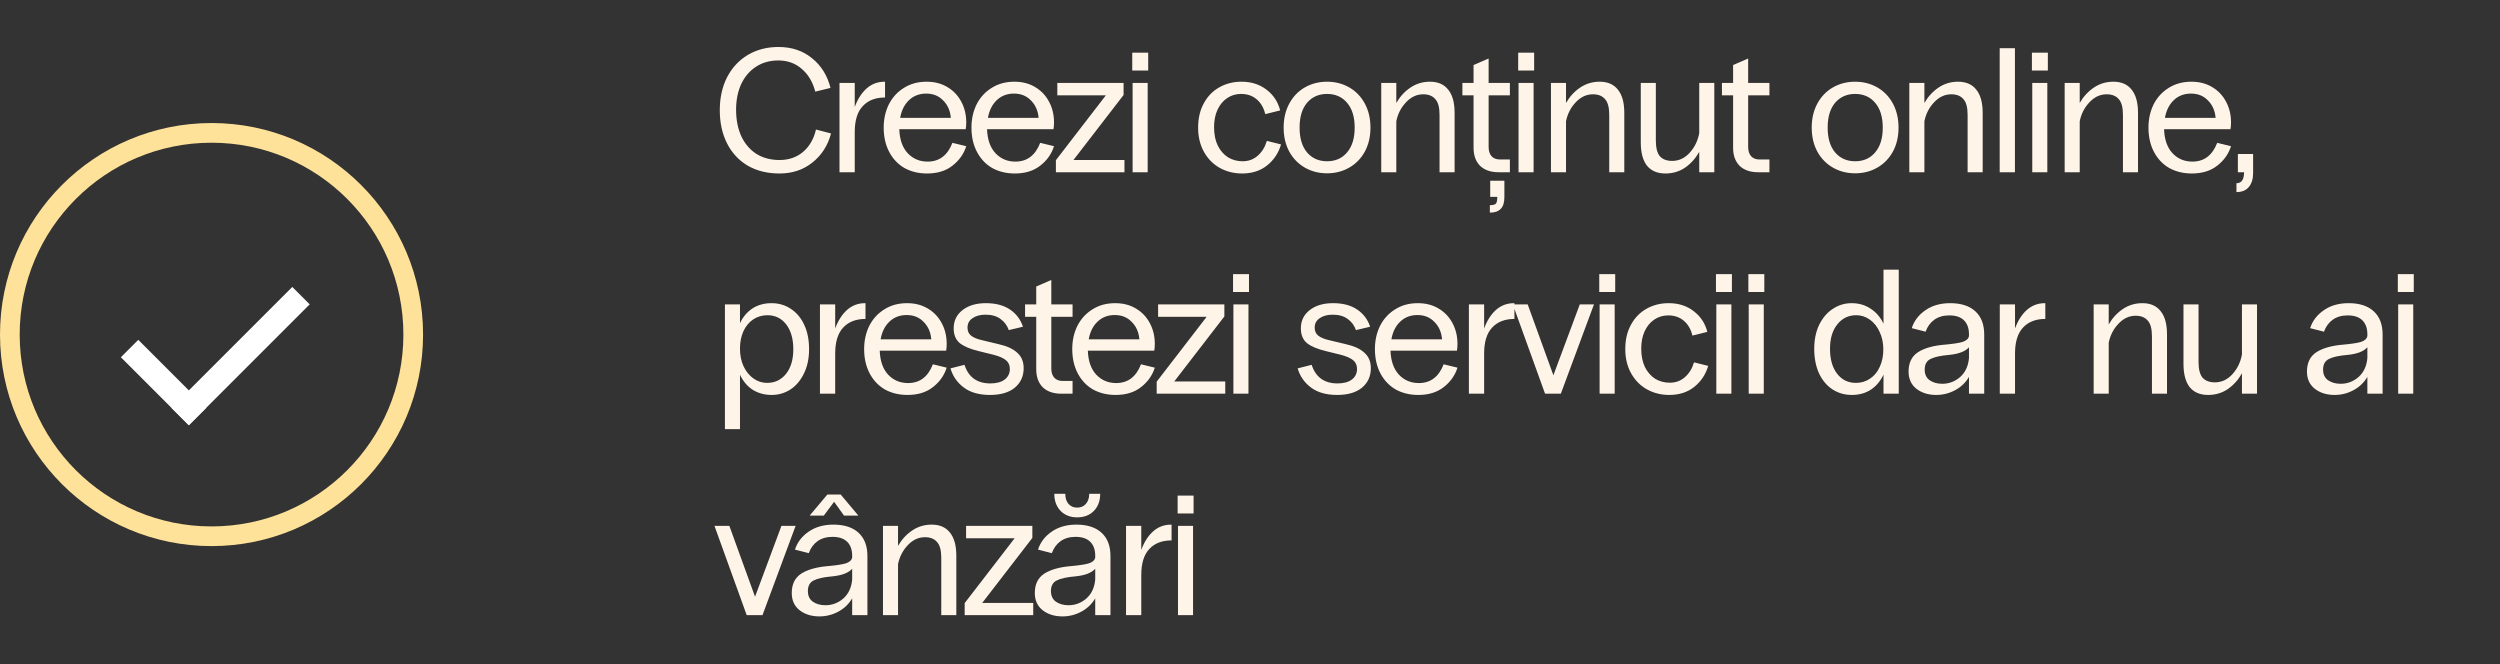 <?xml version="1.0" encoding="UTF-8"?> <svg xmlns="http://www.w3.org/2000/svg" width="508" height="135" viewBox="0 0 508 135" fill="none"><rect x="0" y="0" width="508" height="135" fill="#333333" stroke="none"/><path d="M158.392 35.252C155.92 35.252 153.772 34.724 151.948 33.668C150.124 32.588 148.72 31.076 147.736 29.132C146.752 27.188 146.26 24.944 146.26 22.4C146.26 19.88 146.752 17.648 147.736 15.704C148.744 13.76 150.148 12.248 151.948 11.168C153.772 10.088 155.848 9.548 158.176 9.548C160.864 9.548 163.132 10.304 164.98 11.816C166.852 13.304 168.112 15.32 168.76 17.864L165.664 18.62C165.16 16.676 164.248 15.14 162.928 14.012C161.632 12.86 160.036 12.284 158.14 12.284C156.436 12.284 154.936 12.704 153.64 13.544C152.344 14.384 151.336 15.56 150.616 17.072C149.92 18.584 149.572 20.324 149.572 22.292C149.572 24.308 149.92 26.096 150.616 27.656C151.336 29.192 152.356 30.392 153.676 31.256C155.02 32.096 156.592 32.516 158.392 32.516C160.264 32.516 161.848 31.976 163.144 30.896C164.464 29.792 165.352 28.268 165.808 26.324L168.868 27.116C168.22 29.564 166.96 31.532 165.088 33.02C163.24 34.508 161.008 35.252 158.392 35.252ZM170.587 16.856H173.683V21.752C174.259 20.168 175.051 18.92 176.059 18.008C177.091 17.072 178.327 16.604 179.767 16.604H179.839V19.808C177.895 19.808 176.383 20.396 175.303 21.572C174.223 22.724 173.683 24.476 173.683 26.828V35H170.587V16.856ZM188.386 35.252C186.658 35.252 185.122 34.88 183.778 34.136C182.458 33.368 181.426 32.276 180.682 30.86C179.938 29.444 179.566 27.8 179.566 25.928C179.566 24.2 179.914 22.628 180.61 21.212C181.33 19.796 182.35 18.68 183.67 17.864C184.99 17.024 186.526 16.604 188.278 16.604C189.886 16.604 191.29 16.964 192.49 17.684C193.714 18.404 194.662 19.4 195.334 20.672C196.006 21.92 196.342 23.324 196.342 24.884C196.342 25.364 196.306 25.82 196.234 26.252H182.734C182.806 28.34 183.37 29.96 184.426 31.112C185.506 32.264 186.862 32.84 188.494 32.84C190.87 32.84 192.55 31.568 193.534 29.024L196.342 29.708C195.838 31.292 194.902 32.612 193.534 33.668C192.19 34.724 190.474 35.252 188.386 35.252ZM193.21 23.948C193.09 22.508 192.574 21.332 191.662 20.42C190.774 19.484 189.622 19.016 188.206 19.016C186.814 19.016 185.65 19.46 184.714 20.348C183.778 21.236 183.178 22.436 182.914 23.948H193.21ZM206.22 35.252C204.492 35.252 202.956 34.88 201.612 34.136C200.292 33.368 199.26 32.276 198.516 30.86C197.772 29.444 197.4 27.8 197.4 25.928C197.4 24.2 197.748 22.628 198.444 21.212C199.164 19.796 200.184 18.68 201.504 17.864C202.824 17.024 204.36 16.604 206.112 16.604C207.72 16.604 209.124 16.964 210.324 17.684C211.548 18.404 212.496 19.4 213.168 20.672C213.84 21.92 214.176 23.324 214.176 24.884C214.176 25.364 214.14 25.82 214.068 26.252H200.568C200.64 28.34 201.204 29.96 202.26 31.112C203.34 32.264 204.696 32.84 206.328 32.84C208.704 32.84 210.384 31.568 211.368 29.024L214.176 29.708C213.672 31.292 212.736 32.612 211.368 33.668C210.024 34.724 208.308 35.252 206.22 35.252ZM211.044 23.948C210.924 22.508 210.408 21.332 209.496 20.42C208.608 19.484 207.456 19.016 206.04 19.016C204.648 19.016 203.484 19.46 202.548 20.348C201.612 21.236 201.012 22.436 200.748 23.948H211.044ZM214.558 32.552L224.71 19.376H214.846V16.856H228.31V19.304L218.122 32.516H228.49V35H214.558V32.552ZM230.146 16.856H233.206V35H230.146V16.856ZM230.074 10.7H233.314V14.336H230.074V10.7ZM252.387 35.252C250.755 35.252 249.255 34.88 247.887 34.136C246.519 33.368 245.439 32.276 244.647 30.86C243.855 29.444 243.459 27.8 243.459 25.928C243.459 24.032 243.843 22.388 244.611 20.996C245.379 19.58 246.423 18.5 247.743 17.756C249.087 16.988 250.599 16.604 252.279 16.604C254.271 16.604 255.963 17.144 257.355 18.224C258.771 19.304 259.695 20.708 260.127 22.436L257.103 23.192C256.791 21.896 256.203 20.888 255.339 20.168C254.499 19.448 253.443 19.088 252.171 19.088C251.115 19.088 250.167 19.376 249.327 19.952C248.511 20.504 247.863 21.296 247.383 22.328C246.927 23.336 246.699 24.512 246.699 25.856C246.699 27.296 246.951 28.544 247.455 29.6C247.983 30.632 248.679 31.424 249.543 31.976C250.431 32.504 251.415 32.768 252.495 32.768C253.695 32.768 254.715 32.396 255.555 31.652C256.419 30.908 257.043 29.9 257.427 28.628L260.307 29.348C259.803 31.076 258.867 32.492 257.499 33.596C256.131 34.7 254.427 35.252 252.387 35.252ZM269.656 35.216C268 35.216 266.5 34.832 265.156 34.064C263.812 33.296 262.756 32.216 261.988 30.824C261.22 29.408 260.836 27.776 260.836 25.928C260.836 24.08 261.22 22.448 261.988 21.032C262.756 19.616 263.812 18.524 265.156 17.756C266.5 16.988 268 16.604 269.656 16.604C271.312 16.604 272.812 16.988 274.156 17.756C275.5 18.524 276.556 19.616 277.324 21.032C278.092 22.448 278.476 24.08 278.476 25.928C278.476 27.776 278.092 29.408 277.324 30.824C276.556 32.216 275.5 33.296 274.156 34.064C272.812 34.832 271.312 35.216 269.656 35.216ZM264.076 25.928C264.076 28.088 264.58 29.768 265.588 30.968C266.62 32.168 267.976 32.768 269.656 32.768C271.36 32.768 272.716 32.168 273.724 30.968C274.756 29.768 275.272 28.088 275.272 25.928C275.272 23.768 274.756 22.088 273.724 20.888C272.716 19.688 271.36 19.088 269.656 19.088C267.976 19.088 266.62 19.688 265.588 20.888C264.58 22.088 264.076 23.768 264.076 25.928ZM280.67 16.856H283.73V20.924C284.474 19.628 285.434 18.584 286.61 17.792C287.786 17 289.106 16.604 290.57 16.604C292.202 16.604 293.438 17.144 294.278 18.224C295.142 19.28 295.574 20.852 295.574 22.94V35H292.514V23.336C292.514 21.824 292.226 20.756 291.65 20.132C291.098 19.484 290.282 19.16 289.202 19.16C287.882 19.16 286.718 19.7 285.71 20.78C284.702 21.836 284.042 23.12 283.73 24.632V35H280.67V16.856ZM304.539 35C302.931 35 301.671 34.568 300.759 33.704C299.871 32.816 299.427 31.58 299.427 29.996V19.376H297.159V16.856H299.427V13.22L302.487 11.888V16.856H306.807V19.376H302.487V29.888C302.487 30.68 302.691 31.304 303.099 31.76C303.507 32.192 304.071 32.408 304.791 32.408H306.807V35H304.539ZM302.739 41.696C303.411 41.696 303.831 41.576 303.999 41.336C304.167 41.096 304.251 40.652 304.251 40.004H302.811V36.728H305.691V40.004C305.691 41.156 305.439 41.972 304.935 42.452C304.455 42.956 303.723 43.208 302.739 43.208V41.696ZM308.569 16.856H311.629V35H308.569V16.856ZM308.497 10.7H311.737V14.336H308.497V10.7ZM315.153 16.856H318.213V20.924C318.957 19.628 319.917 18.584 321.093 17.792C322.269 17 323.589 16.604 325.053 16.604C326.685 16.604 327.921 17.144 328.761 18.224C329.625 19.28 330.057 20.852 330.057 22.94V35H326.997V23.336C326.997 21.824 326.709 20.756 326.133 20.132C325.581 19.484 324.765 19.16 323.685 19.16C322.365 19.16 321.201 19.7 320.193 20.78C319.185 21.836 318.525 23.12 318.213 24.632V35H315.153V16.856ZM348.346 35H345.286V30.86C344.542 32.18 343.582 33.248 342.406 34.064C341.23 34.856 339.898 35.252 338.41 35.252C336.778 35.252 335.53 34.724 334.666 33.668C333.826 32.588 333.406 31.004 333.406 28.916V16.856H336.466V28.52C336.466 30.032 336.742 31.112 337.294 31.76C337.87 32.384 338.698 32.696 339.778 32.696C341.146 32.696 342.334 32.144 343.342 31.04C344.35 29.936 344.998 28.604 345.286 27.044V16.856H348.346V35ZM357.278 35C355.67 35 354.41 34.568 353.498 33.704C352.61 32.816 352.166 31.58 352.166 29.996V19.376H349.898V16.856H352.166V13.22L355.226 11.888V16.856H359.546V19.376H355.226V29.888C355.226 30.68 355.43 31.304 355.838 31.76C356.246 32.192 356.81 32.408 357.53 32.408H359.546V35H357.278ZM376.961 35.216C375.305 35.216 373.805 34.832 372.461 34.064C371.117 33.296 370.061 32.216 369.293 30.824C368.525 29.408 368.141 27.776 368.141 25.928C368.141 24.08 368.525 22.448 369.293 21.032C370.061 19.616 371.117 18.524 372.461 17.756C373.805 16.988 375.305 16.604 376.961 16.604C378.617 16.604 380.117 16.988 381.461 17.756C382.805 18.524 383.861 19.616 384.629 21.032C385.397 22.448 385.781 24.08 385.781 25.928C385.781 27.776 385.397 29.408 384.629 30.824C383.861 32.216 382.805 33.296 381.461 34.064C380.117 34.832 378.617 35.216 376.961 35.216ZM371.381 25.928C371.381 28.088 371.885 29.768 372.893 30.968C373.925 32.168 375.281 32.768 376.961 32.768C378.665 32.768 380.021 32.168 381.029 30.968C382.061 29.768 382.577 28.088 382.577 25.928C382.577 23.768 382.061 22.088 381.029 20.888C380.021 19.688 378.665 19.088 376.961 19.088C375.281 19.088 373.925 19.688 372.893 20.888C371.885 22.088 371.381 23.768 371.381 25.928ZM387.975 16.856H391.035V20.924C391.779 19.628 392.739 18.584 393.915 17.792C395.091 17 396.411 16.604 397.875 16.604C399.507 16.604 400.743 17.144 401.583 18.224C402.447 19.28 402.879 20.852 402.879 22.94V35H399.819V23.336C399.819 21.824 399.531 20.756 398.955 20.132C398.403 19.484 397.587 19.16 396.507 19.16C395.187 19.16 394.023 19.7 393.015 20.78C392.007 21.836 391.347 23.12 391.035 24.632V35H387.975V16.856ZM406.337 9.8H409.433V35H406.337V9.8ZM412.956 16.856H416.016V35H412.956V16.856ZM412.884 10.7H416.124V14.336H412.884V10.7ZM419.54 16.856H422.6V20.924C423.344 19.628 424.304 18.584 425.48 17.792C426.656 17 427.976 16.604 429.44 16.604C431.072 16.604 432.308 17.144 433.148 18.224C434.012 19.28 434.444 20.852 434.444 22.94V35H431.384V23.336C431.384 21.824 431.096 20.756 430.52 20.132C429.968 19.484 429.152 19.16 428.072 19.16C426.752 19.16 425.588 19.7 424.58 20.78C423.572 21.836 422.912 23.12 422.6 24.632V35H419.54V16.856ZM445.389 35.252C443.661 35.252 442.125 34.88 440.781 34.136C439.461 33.368 438.429 32.276 437.685 30.86C436.941 29.444 436.569 27.8 436.569 25.928C436.569 24.2 436.917 22.628 437.613 21.212C438.333 19.796 439.353 18.68 440.673 17.864C441.993 17.024 443.529 16.604 445.281 16.604C446.889 16.604 448.293 16.964 449.493 17.684C450.717 18.404 451.665 19.4 452.337 20.672C453.009 21.92 453.345 23.324 453.345 24.884C453.345 25.364 453.309 25.82 453.237 26.252H439.737C439.809 28.34 440.373 29.96 441.429 31.112C442.509 32.264 443.865 32.84 445.497 32.84C447.873 32.84 449.553 31.568 450.537 29.024L453.345 29.708C452.841 31.292 451.905 32.612 450.537 33.668C449.193 34.724 447.477 35.252 445.389 35.252ZM450.213 23.948C450.093 22.508 449.577 21.332 448.665 20.42C447.777 19.484 446.625 19.016 445.209 19.016C443.817 19.016 442.653 19.46 441.717 20.348C440.781 21.236 440.181 22.436 439.917 23.948H450.213ZM454.448 37.232C455.48 37.232 455.996 36.488 455.996 35H454.736V31.292H457.832V35.18C457.832 36.356 457.544 37.292 456.968 37.988C456.392 38.684 455.552 39.032 454.448 39.032V37.232ZM147.304 61.856H150.364V65.672C150.964 64.4 151.804 63.404 152.884 62.684C153.988 61.964 155.284 61.604 156.772 61.604C158.236 61.604 159.544 61.988 160.696 62.756C161.872 63.524 162.784 64.616 163.432 66.032C164.08 67.424 164.404 69.068 164.404 70.964C164.404 72.836 164.056 74.48 163.36 75.896C162.688 77.288 161.776 78.368 160.624 79.136C159.472 79.88 158.2 80.252 156.808 80.252C155.368 80.252 154.084 79.904 152.956 79.208C151.852 78.488 150.988 77.468 150.364 76.148V87.2H147.304V61.856ZM150.364 70.856C150.364 72.176 150.604 73.364 151.084 74.42C151.588 75.476 152.26 76.304 153.1 76.904C153.94 77.504 154.864 77.804 155.872 77.804C157.456 77.804 158.74 77.192 159.724 75.968C160.708 74.72 161.2 73.052 161.2 70.964C161.2 68.852 160.72 67.172 159.76 65.924C158.8 64.676 157.528 64.052 155.944 64.052C154.864 64.052 153.892 64.34 153.028 64.916C152.188 65.492 151.528 66.296 151.048 67.328C150.592 68.36 150.364 69.536 150.364 70.856ZM166.615 61.856H169.711V66.752C170.287 65.168 171.079 63.92 172.087 63.008C173.119 62.072 174.355 61.604 175.795 61.604H175.867V64.808C173.923 64.808 172.411 65.396 171.331 66.572C170.251 67.724 169.711 69.476 169.711 71.828V80H166.615V61.856ZM184.413 80.252C182.685 80.252 181.149 79.88 179.805 79.136C178.485 78.368 177.453 77.276 176.709 75.86C175.965 74.444 175.593 72.8 175.593 70.928C175.593 69.2 175.941 67.628 176.637 66.212C177.357 64.796 178.377 63.68 179.697 62.864C181.017 62.024 182.553 61.604 184.305 61.604C185.913 61.604 187.317 61.964 188.517 62.684C189.741 63.404 190.689 64.4 191.361 65.672C192.033 66.92 192.369 68.324 192.369 69.884C192.369 70.364 192.333 70.82 192.261 71.252H178.761C178.833 73.34 179.397 74.96 180.453 76.112C181.533 77.264 182.889 77.84 184.521 77.84C186.897 77.84 188.577 76.568 189.561 74.024L192.369 74.708C191.865 76.292 190.929 77.612 189.561 78.668C188.217 79.724 186.501 80.252 184.413 80.252ZM189.237 68.948C189.117 67.508 188.601 66.332 187.689 65.42C186.801 64.484 185.649 64.016 184.233 64.016C182.841 64.016 181.677 64.46 180.741 65.348C179.805 66.236 179.205 67.436 178.941 68.948H189.237ZM201.168 80.252C198.96 80.252 197.184 79.748 195.84 78.74C194.496 77.732 193.596 76.436 193.14 74.852L195.984 74.132C196.8 76.652 198.552 77.912 201.24 77.912C202.488 77.912 203.46 77.648 204.156 77.12C204.852 76.592 205.2 75.872 205.2 74.96C205.2 74.192 204.924 73.592 204.372 73.16C203.82 72.728 202.98 72.368 201.852 72.08L198.936 71.36C197.208 70.952 195.912 70.412 195.048 69.74C194.208 69.044 193.788 68.036 193.788 66.716C193.788 65.18 194.388 63.944 195.588 63.008C196.788 62.072 198.372 61.604 200.34 61.604C202.332 61.604 203.964 62.036 205.236 62.9C206.508 63.764 207.384 64.928 207.864 66.392L204.984 67.076C204.648 66.116 204.084 65.36 203.292 64.808C202.524 64.232 201.516 63.944 200.268 63.944C199.164 63.944 198.276 64.184 197.604 64.664C196.932 65.12 196.596 65.756 196.596 66.572C196.596 67.292 196.848 67.844 197.352 68.228C197.856 68.612 198.588 68.912 199.548 69.128L202.86 69.92C204.588 70.304 205.872 70.892 206.712 71.684C207.576 72.452 208.008 73.496 208.008 74.816C208.008 76.448 207.408 77.768 206.208 78.776C205.008 79.76 203.328 80.252 201.168 80.252ZM215.676 80C214.068 80 212.808 79.568 211.896 78.704C211.008 77.816 210.564 76.58 210.564 74.996V64.376H208.296V61.856H210.564V58.22L213.624 56.888V61.856H217.944V64.376H213.624V74.888C213.624 75.68 213.828 76.304 214.236 76.76C214.644 77.192 215.208 77.408 215.928 77.408H217.944V80H215.676ZM226.701 80.252C224.973 80.252 223.437 79.88 222.093 79.136C220.773 78.368 219.741 77.276 218.997 75.86C218.253 74.444 217.881 72.8 217.881 70.928C217.881 69.2 218.229 67.628 218.925 66.212C219.645 64.796 220.665 63.68 221.985 62.864C223.305 62.024 224.841 61.604 226.593 61.604C228.201 61.604 229.605 61.964 230.805 62.684C232.029 63.404 232.977 64.4 233.649 65.672C234.321 66.92 234.657 68.324 234.657 69.884C234.657 70.364 234.621 70.82 234.549 71.252H221.049C221.121 73.34 221.685 74.96 222.741 76.112C223.821 77.264 225.177 77.84 226.809 77.84C229.185 77.84 230.865 76.568 231.849 74.024L234.657 74.708C234.153 76.292 233.217 77.612 231.849 78.668C230.505 79.724 228.789 80.252 226.701 80.252ZM231.525 68.948C231.405 67.508 230.889 66.332 229.977 65.42C229.089 64.484 227.937 64.016 226.521 64.016C225.129 64.016 223.965 64.46 223.029 65.348C222.093 66.236 221.493 67.436 221.229 68.948H231.525ZM235.039 77.552L245.191 64.376H235.327V61.856H248.791V64.304L238.603 77.516H248.971V80H235.039V77.552ZM250.627 61.856H253.687V80H250.627V61.856ZM250.555 55.7H253.795V59.336H250.555V55.7ZM271.715 80.252C269.507 80.252 267.731 79.748 266.387 78.74C265.043 77.732 264.143 76.436 263.687 74.852L266.531 74.132C267.347 76.652 269.099 77.912 271.787 77.912C273.035 77.912 274.007 77.648 274.703 77.12C275.399 76.592 275.747 75.872 275.747 74.96C275.747 74.192 275.471 73.592 274.919 73.16C274.367 72.728 273.527 72.368 272.399 72.08L269.483 71.36C267.755 70.952 266.459 70.412 265.595 69.74C264.755 69.044 264.335 68.036 264.335 66.716C264.335 65.18 264.935 63.944 266.135 63.008C267.335 62.072 268.919 61.604 270.887 61.604C272.879 61.604 274.511 62.036 275.783 62.9C277.055 63.764 277.931 64.928 278.411 66.392L275.531 67.076C275.195 66.116 274.631 65.36 273.839 64.808C273.071 64.232 272.063 63.944 270.815 63.944C269.711 63.944 268.823 64.184 268.151 64.664C267.479 65.12 267.143 65.756 267.143 66.572C267.143 67.292 267.395 67.844 267.899 68.228C268.403 68.612 269.135 68.912 270.095 69.128L273.407 69.92C275.135 70.304 276.419 70.892 277.259 71.684C278.123 72.452 278.555 73.496 278.555 74.816C278.555 76.448 277.955 77.768 276.755 78.776C275.555 79.76 273.875 80.252 271.715 80.252ZM288.203 80.252C286.475 80.252 284.939 79.88 283.595 79.136C282.275 78.368 281.243 77.276 280.499 75.86C279.755 74.444 279.383 72.8 279.383 70.928C279.383 69.2 279.731 67.628 280.427 66.212C281.147 64.796 282.167 63.68 283.487 62.864C284.807 62.024 286.343 61.604 288.095 61.604C289.703 61.604 291.107 61.964 292.307 62.684C293.531 63.404 294.479 64.4 295.151 65.672C295.823 66.92 296.159 68.324 296.159 69.884C296.159 70.364 296.123 70.82 296.051 71.252H282.551C282.623 73.34 283.187 74.96 284.243 76.112C285.323 77.264 286.679 77.84 288.311 77.84C290.687 77.84 292.367 76.568 293.351 74.024L296.159 74.708C295.655 76.292 294.719 77.612 293.351 78.668C292.007 79.724 290.291 80.252 288.203 80.252ZM293.027 68.948C292.907 67.508 292.391 66.332 291.479 65.42C290.591 64.484 289.439 64.016 288.023 64.016C286.631 64.016 285.467 64.46 284.531 65.348C283.595 66.236 282.995 67.436 282.731 68.948H293.027ZM298.479 61.856H301.575V66.752C302.151 65.168 302.943 63.92 303.951 63.008C304.983 62.072 306.219 61.604 307.659 61.604H307.731V64.808C305.787 64.808 304.275 65.396 303.195 66.572C302.115 67.724 301.575 69.476 301.575 71.828V80H298.479V61.856ZM307.404 61.856H310.428L315.648 76.256L321.012 61.856H323.892L317.16 80H313.956L307.404 61.856ZM325.041 61.856H328.101V80H325.041V61.856ZM324.969 55.7H328.209V59.336H324.969V55.7ZM339.186 80.252C337.554 80.252 336.054 79.88 334.686 79.136C333.318 78.368 332.238 77.276 331.446 75.86C330.654 74.444 330.258 72.8 330.258 70.928C330.258 69.032 330.642 67.388 331.41 65.996C332.178 64.58 333.222 63.5 334.542 62.756C335.886 61.988 337.398 61.604 339.078 61.604C341.07 61.604 342.762 62.144 344.154 63.224C345.57 64.304 346.494 65.708 346.926 67.436L343.902 68.192C343.59 66.896 343.002 65.888 342.138 65.168C341.298 64.448 340.242 64.088 338.97 64.088C337.914 64.088 336.966 64.376 336.126 64.952C335.31 65.504 334.662 66.296 334.182 67.328C333.726 68.336 333.498 69.512 333.498 70.856C333.498 72.296 333.75 73.544 334.254 74.6C334.782 75.632 335.478 76.424 336.342 76.976C337.23 77.504 338.214 77.768 339.294 77.768C340.494 77.768 341.514 77.396 342.354 76.652C343.218 75.908 343.842 74.9 344.226 73.628L347.106 74.348C346.602 76.076 345.666 77.492 344.298 78.596C342.93 79.7 341.226 80.252 339.186 80.252ZM348.756 61.856H351.816V80H348.756V61.856ZM348.684 55.7H351.924V59.336H348.684V55.7ZM355.34 61.856H358.4V80H355.34V61.856ZM355.268 55.7H358.508V59.336H355.268V55.7ZM382.729 76.112C382.129 77.408 381.277 78.428 380.173 79.172C379.069 79.892 377.773 80.252 376.285 80.252C374.821 80.252 373.501 79.868 372.325 79.1C371.173 78.332 370.273 77.252 369.625 75.86C368.977 74.444 368.653 72.788 368.653 70.892C368.653 69.02 368.989 67.388 369.661 65.996C370.357 64.58 371.281 63.5 372.433 62.756C373.585 61.988 374.857 61.604 376.249 61.604C377.713 61.604 378.997 61.976 380.101 62.72C381.229 63.44 382.105 64.46 382.729 65.78V54.8H385.825V80H382.729V76.112ZM371.857 70.892C371.857 73.004 372.337 74.684 373.297 75.932C374.257 77.18 375.529 77.804 377.113 77.804C378.193 77.804 379.153 77.516 379.993 76.94C380.857 76.364 381.517 75.56 381.973 74.528C382.453 73.496 382.693 72.32 382.693 71C382.693 69.68 382.441 68.492 381.937 67.436C381.457 66.38 380.797 65.552 379.957 64.952C379.117 64.352 378.193 64.052 377.185 64.052C375.601 64.052 374.317 64.676 373.333 65.924C372.349 67.148 371.857 68.804 371.857 70.892ZM400.097 67.94C400.097 66.716 399.761 65.768 399.089 65.096C398.417 64.424 397.421 64.088 396.101 64.088C394.901 64.088 393.893 64.376 393.077 64.952C392.261 65.528 391.661 66.344 391.277 67.4L388.469 66.68C388.949 65.192 389.873 63.98 391.241 63.044C392.609 62.084 394.289 61.604 396.281 61.604C398.489 61.604 400.193 62.156 401.393 63.26C402.593 64.364 403.193 65.936 403.193 67.976V80H400.097V76.58C399.425 77.732 398.489 78.632 397.289 79.28C396.089 79.928 394.805 80.252 393.437 80.252C391.829 80.252 390.485 79.832 389.405 78.992C388.349 78.152 387.821 76.988 387.821 75.5C387.821 73.724 388.457 72.416 389.729 71.576C391.025 70.736 392.861 70.22 395.237 70.028C396.845 69.884 398.021 69.704 398.765 69.488C399.533 69.248 399.977 68.852 400.097 68.3V67.94ZM391.097 75.104C391.097 76.064 391.433 76.784 392.105 77.264C392.801 77.744 393.653 77.984 394.661 77.984C396.029 77.984 397.241 77.528 398.297 76.616C399.353 75.68 399.953 74.396 400.097 72.764V70.568C399.353 71.408 398.009 71.924 396.065 72.116C394.337 72.26 393.077 72.536 392.285 72.944C391.493 73.328 391.097 74.048 391.097 75.104ZM406.356 61.856H409.452V66.752C410.028 65.168 410.82 63.92 411.828 63.008C412.86 62.072 414.096 61.604 415.536 61.604H415.608V64.808C413.664 64.808 412.152 65.396 411.072 66.572C409.992 67.724 409.452 69.476 409.452 71.828V80H406.356V61.856ZM425.431 61.856H428.491V65.924C429.235 64.628 430.195 63.584 431.371 62.792C432.547 62 433.867 61.604 435.331 61.604C436.963 61.604 438.199 62.144 439.039 63.224C439.903 64.28 440.335 65.852 440.335 67.94V80H437.275V68.336C437.275 66.824 436.987 65.756 436.411 65.132C435.859 64.484 435.043 64.16 433.963 64.16C432.643 64.16 431.479 64.7 430.471 65.78C429.463 66.836 428.803 68.12 428.491 69.632V80H425.431V61.856ZM458.624 80H455.564V75.86C454.82 77.18 453.86 78.248 452.684 79.064C451.508 79.856 450.176 80.252 448.688 80.252C447.056 80.252 445.808 79.724 444.944 78.668C444.104 77.588 443.684 76.004 443.684 73.916V61.856H446.744V73.52C446.744 75.032 447.02 76.112 447.572 76.76C448.148 77.384 448.976 77.696 450.056 77.696C451.424 77.696 452.612 77.144 453.62 76.04C454.628 74.936 455.276 73.604 455.564 72.044V61.856H458.624V80ZM481.05 67.94C481.05 66.716 480.714 65.768 480.042 65.096C479.37 64.424 478.374 64.088 477.054 64.088C475.854 64.088 474.846 64.376 474.03 64.952C473.214 65.528 472.614 66.344 472.23 67.4L469.422 66.68C469.902 65.192 470.826 63.98 472.194 63.044C473.562 62.084 475.242 61.604 477.234 61.604C479.442 61.604 481.146 62.156 482.346 63.26C483.546 64.364 484.146 65.936 484.146 67.976V80H481.05V76.58C480.378 77.732 479.442 78.632 478.242 79.28C477.042 79.928 475.758 80.252 474.39 80.252C472.782 80.252 471.438 79.832 470.358 78.992C469.302 78.152 468.774 76.988 468.774 75.5C468.774 73.724 469.41 72.416 470.682 71.576C471.978 70.736 473.814 70.22 476.19 70.028C477.798 69.884 478.974 69.704 479.718 69.488C480.486 69.248 480.93 68.852 481.05 68.3V67.94ZM472.05 75.104C472.05 76.064 472.386 76.784 473.058 77.264C473.754 77.744 474.606 77.984 475.614 77.984C476.982 77.984 478.194 77.528 479.25 76.616C480.306 75.68 480.906 74.396 481.05 72.764V70.568C480.306 71.408 478.962 71.924 477.018 72.116C475.29 72.26 474.03 72.536 473.238 72.944C472.446 73.328 472.05 74.048 472.05 75.104ZM487.31 61.856H490.37V80H487.31V61.856ZM487.238 55.7H490.478V59.336H487.238V55.7ZM145.18 106.856H148.204L153.424 121.256L158.788 106.856H161.668L154.936 125H151.732L145.18 106.856ZM173.162 112.94C173.162 111.716 172.826 110.768 172.154 110.096C171.482 109.424 170.486 109.088 169.166 109.088C167.966 109.088 166.958 109.376 166.142 109.952C165.326 110.528 164.726 111.344 164.342 112.4L161.534 111.68C162.014 110.192 162.938 108.98 164.306 108.044C165.674 107.084 167.354 106.604 169.346 106.604C171.554 106.604 173.258 107.156 174.458 108.26C175.658 109.364 176.258 110.936 176.258 112.976V125H173.162V121.58C172.49 122.732 171.554 123.632 170.354 124.28C169.154 124.928 167.87 125.252 166.502 125.252C164.894 125.252 163.55 124.832 162.47 123.992C161.414 123.152 160.886 121.988 160.886 120.5C160.886 118.724 161.522 117.416 162.794 116.576C164.09 115.736 165.926 115.22 168.302 115.028C169.91 114.884 171.086 114.704 171.83 114.488C172.598 114.248 173.042 113.852 173.162 113.3V112.94ZM164.162 120.104C164.162 121.064 164.498 121.784 165.17 122.264C165.866 122.744 166.718 122.984 167.726 122.984C169.094 122.984 170.306 122.528 171.362 121.616C172.418 120.68 173.018 119.396 173.162 117.764V115.568C172.418 116.408 171.074 116.924 169.13 117.116C167.402 117.26 166.142 117.536 165.35 117.944C164.558 118.328 164.162 119.048 164.162 120.104ZM168.122 100.484H170.822L174.422 104.768H171.506L169.49 101.96L167.402 104.768H164.522L168.122 100.484ZM179.421 106.856H182.481V110.924C183.225 109.628 184.185 108.584 185.361 107.792C186.537 107 187.857 106.604 189.321 106.604C190.953 106.604 192.189 107.144 193.029 108.224C193.893 109.28 194.325 110.852 194.325 112.94V125H191.265V113.336C191.265 111.824 190.977 110.756 190.401 110.132C189.849 109.484 189.033 109.16 187.953 109.16C186.633 109.16 185.469 109.7 184.461 110.78C183.453 111.836 182.793 113.12 182.481 114.632V125H179.421V106.856ZM196.021 122.552L206.173 109.376H196.309V106.856H209.773V109.304L199.585 122.516H209.953V125H196.021V122.552ZM222.55 112.94C222.55 111.716 222.214 110.768 221.542 110.096C220.87 109.424 219.874 109.088 218.554 109.088C217.354 109.088 216.346 109.376 215.53 109.952C214.714 110.528 214.114 111.344 213.73 112.4L210.922 111.68C211.402 110.192 212.326 108.98 213.694 108.044C215.062 107.084 216.742 106.604 218.734 106.604C220.942 106.604 222.646 107.156 223.846 108.26C225.046 109.364 225.646 110.936 225.646 112.976V125H222.55V121.58C221.878 122.732 220.942 123.632 219.742 124.28C218.542 124.928 217.258 125.252 215.89 125.252C214.282 125.252 212.938 124.832 211.858 123.992C210.802 123.152 210.274 121.988 210.274 120.5C210.274 118.724 210.91 117.416 212.182 116.576C213.478 115.736 215.314 115.22 217.69 115.028C219.298 114.884 220.474 114.704 221.218 114.488C221.986 114.248 222.43 113.852 222.55 113.3V112.94ZM213.55 120.104C213.55 121.064 213.886 121.784 214.558 122.264C215.254 122.744 216.106 122.984 217.114 122.984C218.482 122.984 219.694 122.528 220.75 121.616C221.806 120.68 222.406 119.396 222.55 117.764V115.568C221.806 116.408 220.462 116.924 218.518 117.116C216.79 117.26 215.53 117.536 214.738 117.944C213.946 118.328 213.55 119.048 213.55 120.104ZM218.878 105.128C217.51 105.128 216.394 104.696 215.53 103.832C214.666 102.944 214.234 101.78 214.234 100.34H216.466C216.466 101.204 216.682 101.888 217.114 102.392C217.57 102.896 218.158 103.148 218.878 103.148C219.622 103.148 220.21 102.896 220.642 102.392C221.098 101.888 221.326 101.204 221.326 100.34H223.558C223.558 101.78 223.126 102.944 222.262 103.832C221.398 104.696 220.27 105.128 218.878 105.128ZM228.81 106.856H231.906V111.752C232.482 110.168 233.274 108.92 234.282 108.008C235.314 107.072 236.55 106.604 237.99 106.604H238.062V109.808C236.118 109.808 234.606 110.396 233.526 111.572C232.446 112.724 231.906 114.476 231.906 116.828V125H228.81V106.856ZM239.367 106.856H242.427V125H239.367V106.856ZM239.295 100.7H242.535V104.336H239.295V100.7Z" fill="#FEF5E8"></path><circle cx="42.984" cy="67.984" r="40.984" stroke="#FFE299" stroke-width="4"></circle><line x1="26.33" y1="70.826" x2="40.147" y2="84.642" stroke="white" stroke-width="5"></line><line x1="36.599" y1="84.638" x2="61.162" y2="60.076" stroke="white" stroke-width="5"></line></svg> 